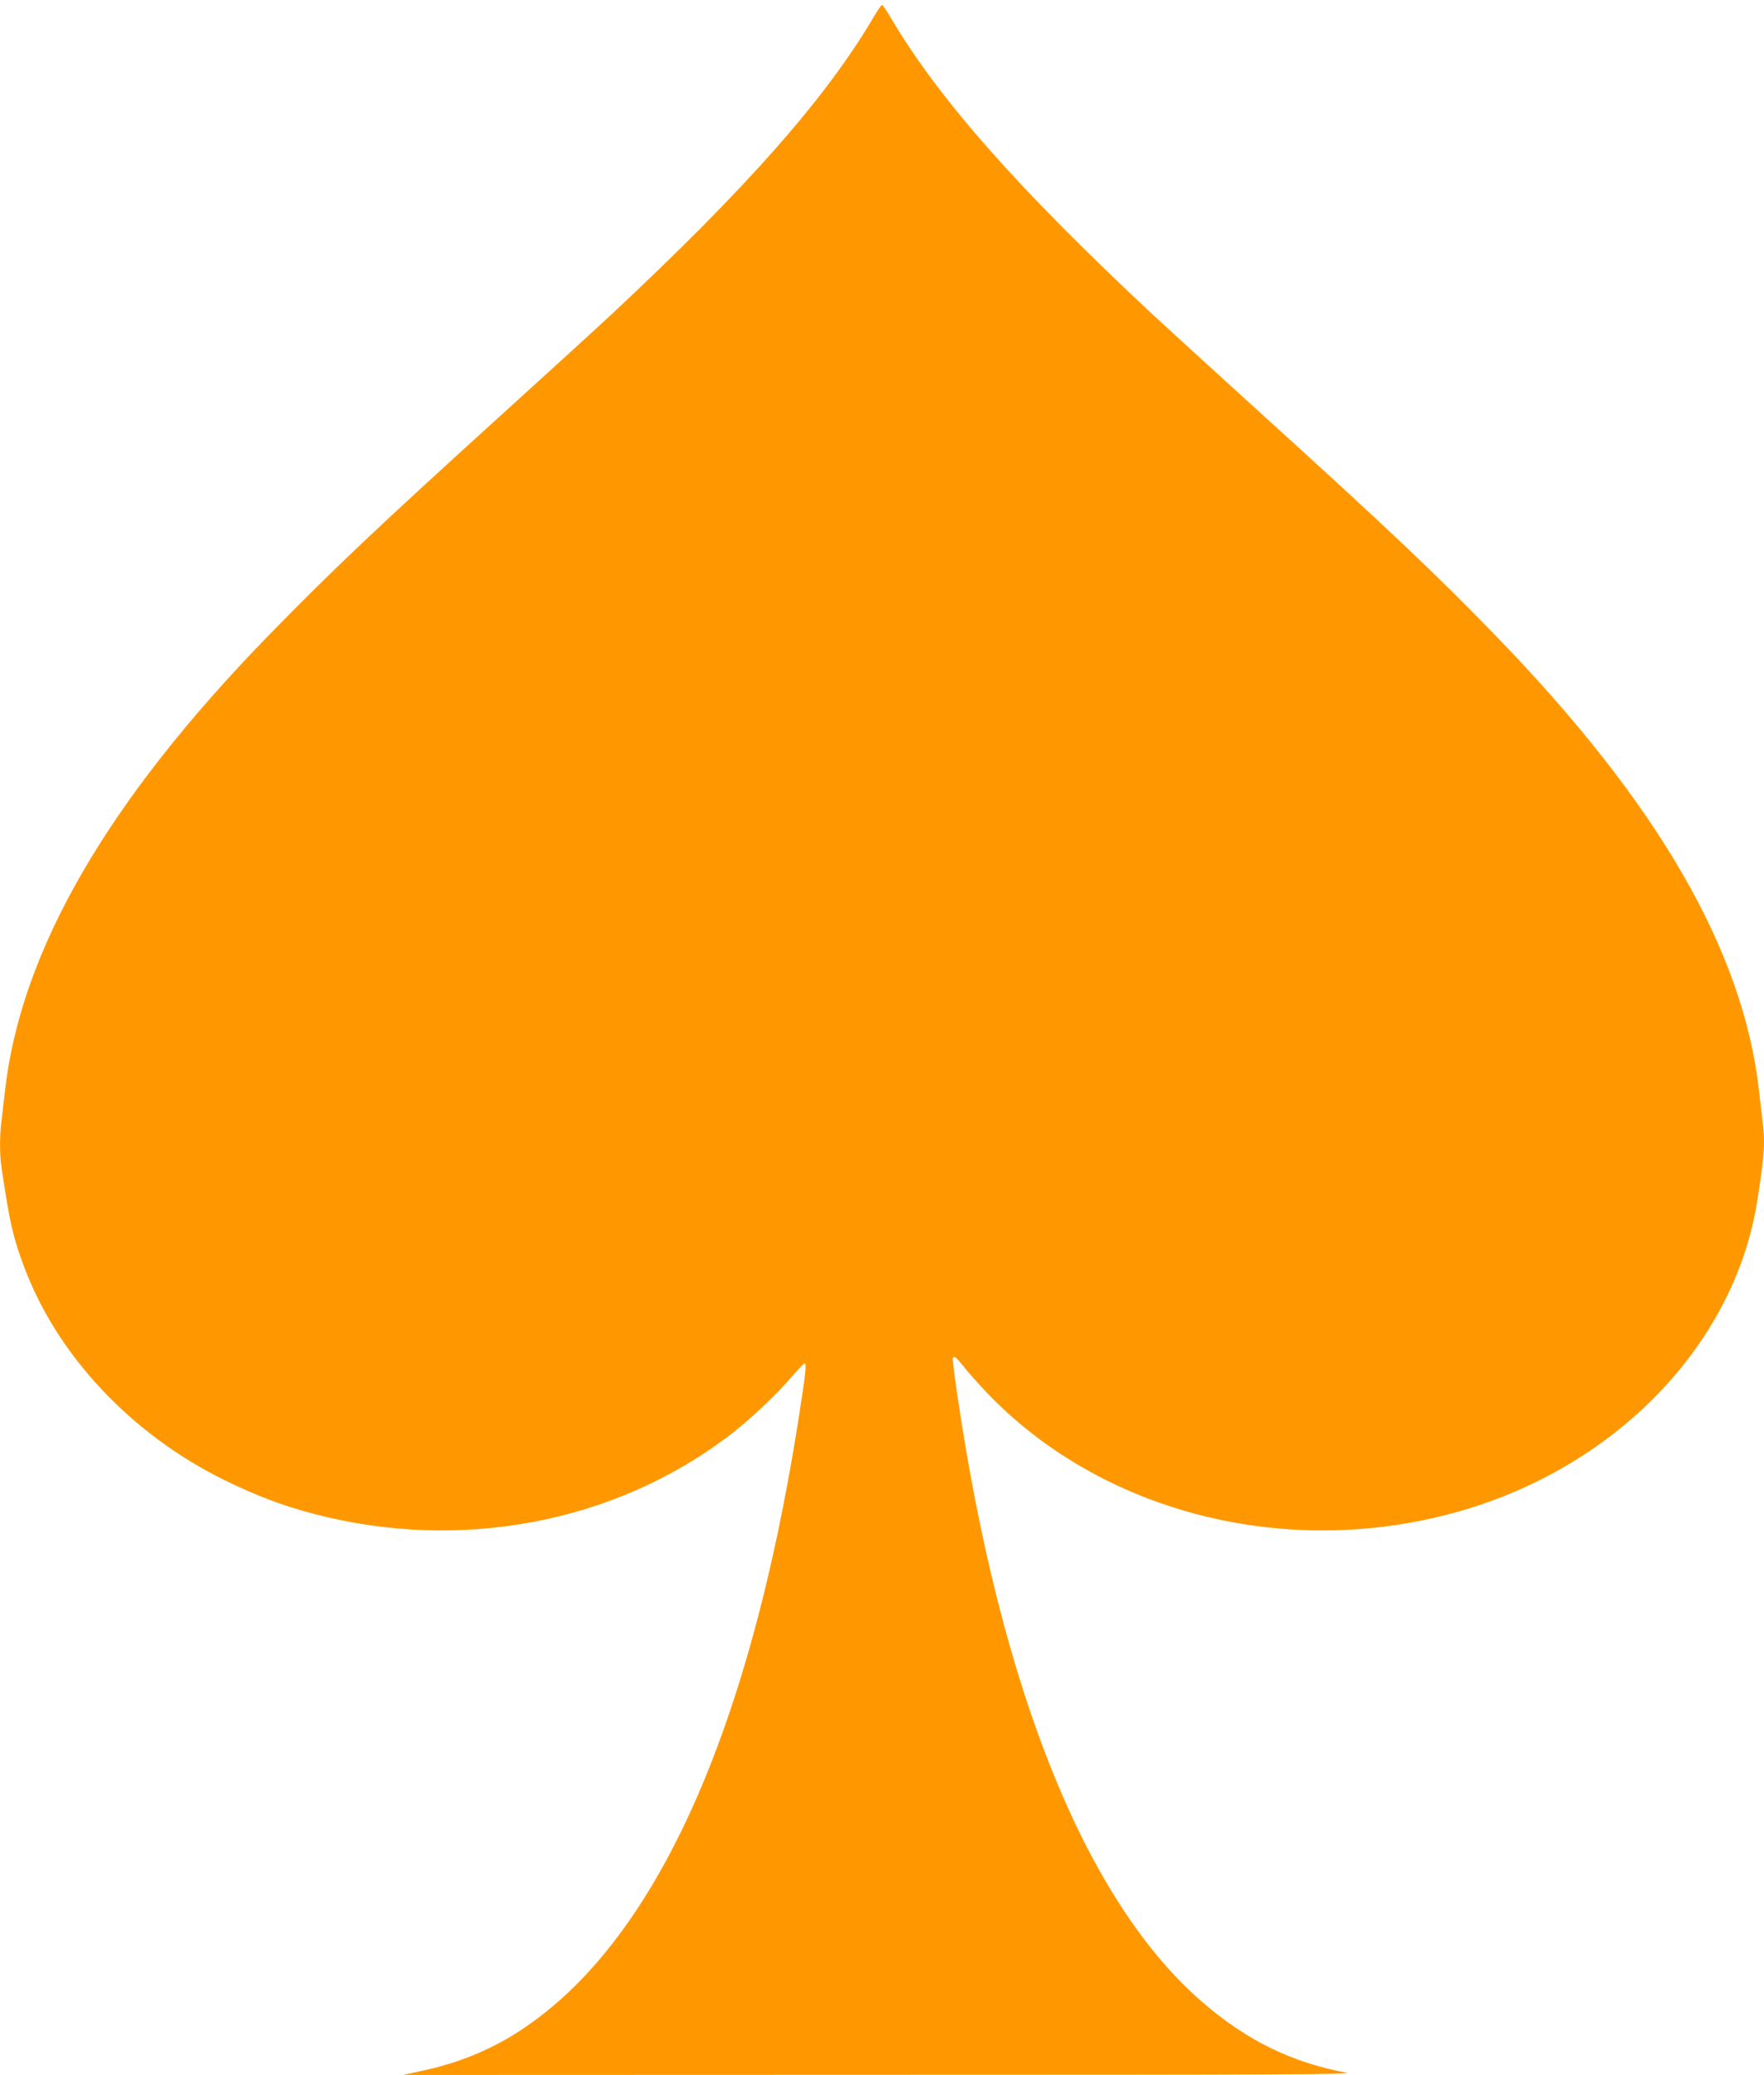 <?xml version="1.0" standalone="no"?>
<!DOCTYPE svg PUBLIC "-//W3C//DTD SVG 20010904//EN"
 "http://www.w3.org/TR/2001/REC-SVG-20010904/DTD/svg10.dtd">
<svg version="1.0" xmlns="http://www.w3.org/2000/svg"
 width="1088pt" height="1280pt" viewBox="0 0 1088 1280"
 preserveAspectRatio="xMidYMid meet">
<g transform="translate(0,1280) scale(0.1,-0.1)"
fill="#ff9800" stroke="none">
<path d="M5385 12689 c-294 -498 -779 -1048 -1610 -1825 -82 -77 -373 -342
-645 -589 -819 -743 -1070 -982 -1469 -1390 -1000 -1026 -1535 -1952 -1631
-2820 -6 -55 -15 -133 -20 -173 -13 -94 -13 -214 0 -299 49 -330 69 -420 137
-603 204 -549 662 -1037 1238 -1320 200 -98 362 -159 558 -210 893 -232 1836
-56 2543 476 129 97 303 260 400 375 37 43 72 79 77 79 13 0 5 -71 -39 -350
-311 -1982 -914 -3278 -1766 -3797 -167 -101 -352 -174 -558 -217 l-115 -25
2945 1 c2441 0 2933 2 2875 13 -335 62 -612 197 -883 430 -721 619 -1247 1919
-1516 3740 -19 127 -32 233 -29 238 9 15 21 5 69 -55 27 -35 92 -107 144 -162
689 -718 1784 -1012 2815 -754 1020 254 1791 1030 1934 1944 45 291 49 360 31
496 -5 40 -14 118 -20 173 -96 868 -622 1779 -1626 2815 -376 387 -649 646
-1474 1395 -272 247 -562 512 -645 589 -831 777 -1316 1327 -1610 1825 -26 44
-51 81 -55 81 -4 0 -29 -37 -55 -81z"/>
</g>
</svg>
